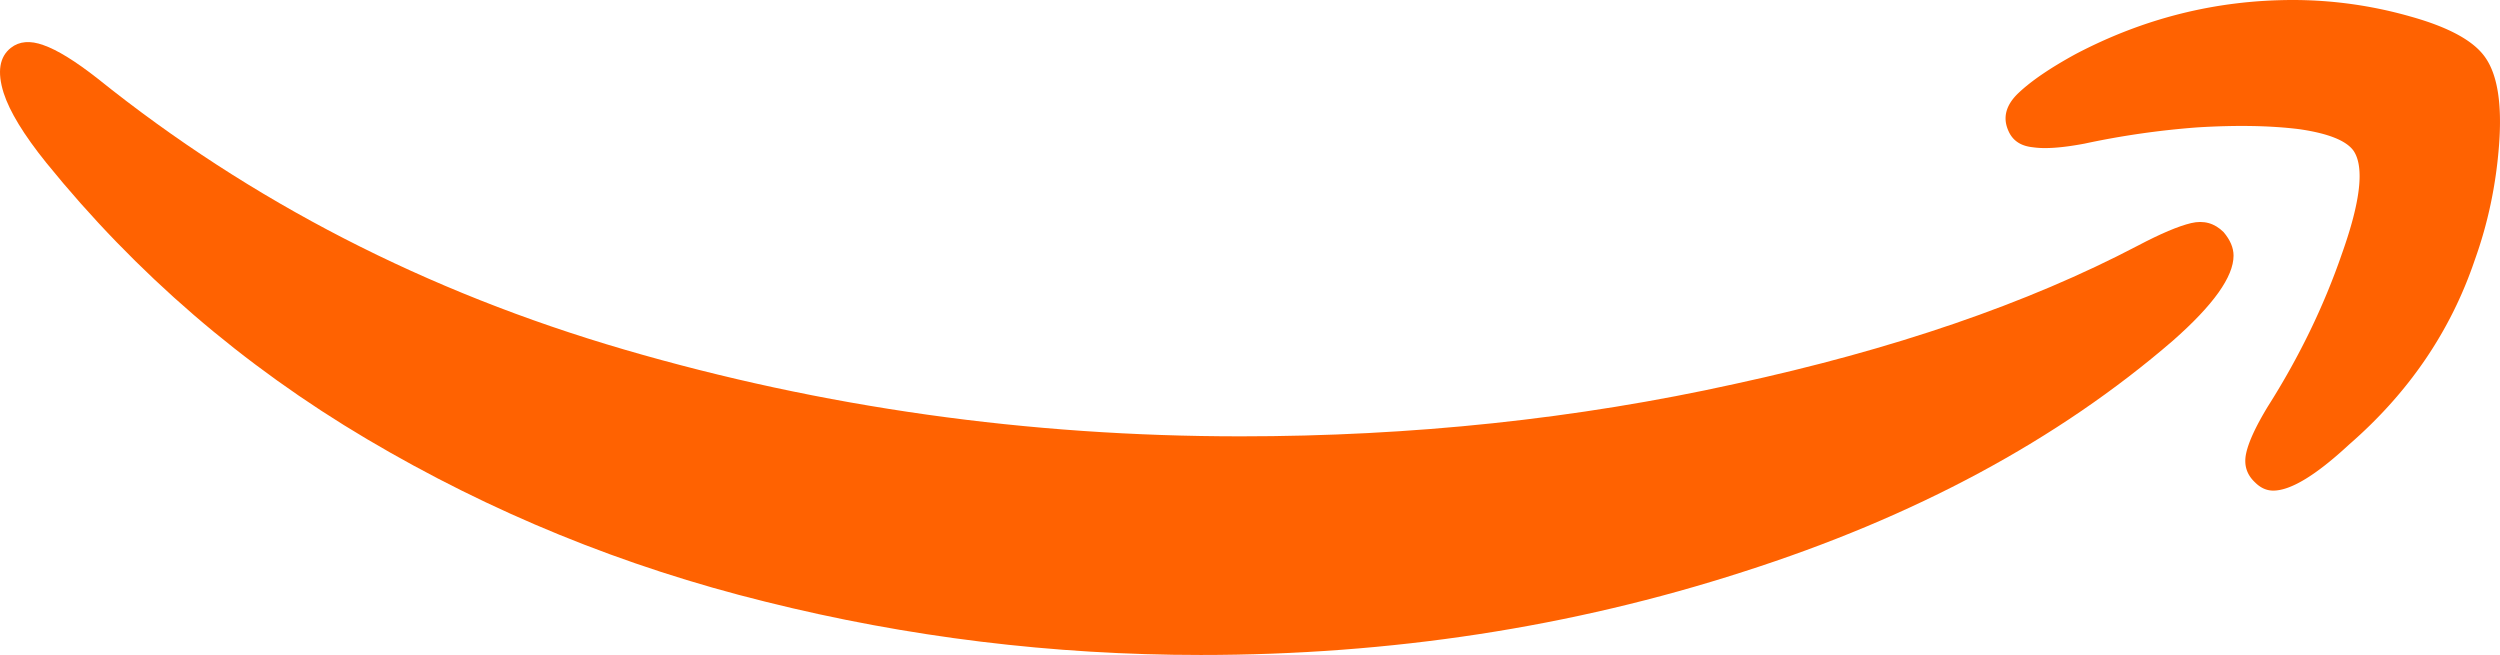 <svg xmlns="http://www.w3.org/2000/svg" width="852.828" height="223.437" viewBox="0 0 225.644 59.118"><g fill="#ff6201"><path d="M.981 4.317Q-.569 5.539.33 8.394q.816 2.529 3.833 6.28 12.15 15.005 28.95 24.954t35.964 14.679q19.245 4.81 39.306 4.81 25.689 0 48.93-7.501 23.242-7.422 38.818-20.877 5.464-4.811 5.464-7.666 0-1.06-.897-2.12-1.224-1.224-2.936-.816-1.713.407-4.812 2.039-14.924 7.83-36.371 12.477-21.365 4.73-44.607 4.73-28.786 0-55.617-7.83Q29.524 23.726 8.81 7.09 5.793 4.724 3.918 4.072 2.124 3.42.982 4.317z"/><path d="M182.178 8.399q-1.712 1.63-.897 3.425.57 1.305 2.202 1.468 1.63.244 4.648-.326a75.5 75.5 0 0 1 10.193-1.468q5.301-.326 9.216.163 3.914.57 4.893 1.957 1.469 2.202-1.06 9.297-2.445 7.095-6.688 13.782-1.63 2.69-1.957 4.241-.326 1.549.816 2.609.734.734 1.631.734 2.365 0 6.85-4.159 8.072-7.013 11.336-16.636 1.793-4.975 2.201-10.438t-1.223-7.829q-1.55-2.284-6.85-3.75A38.7 38.7 0 0 0 206.97 0q-10.357 0-19.653 4.893-3.425 1.876-5.138 3.506z"/></g></svg>